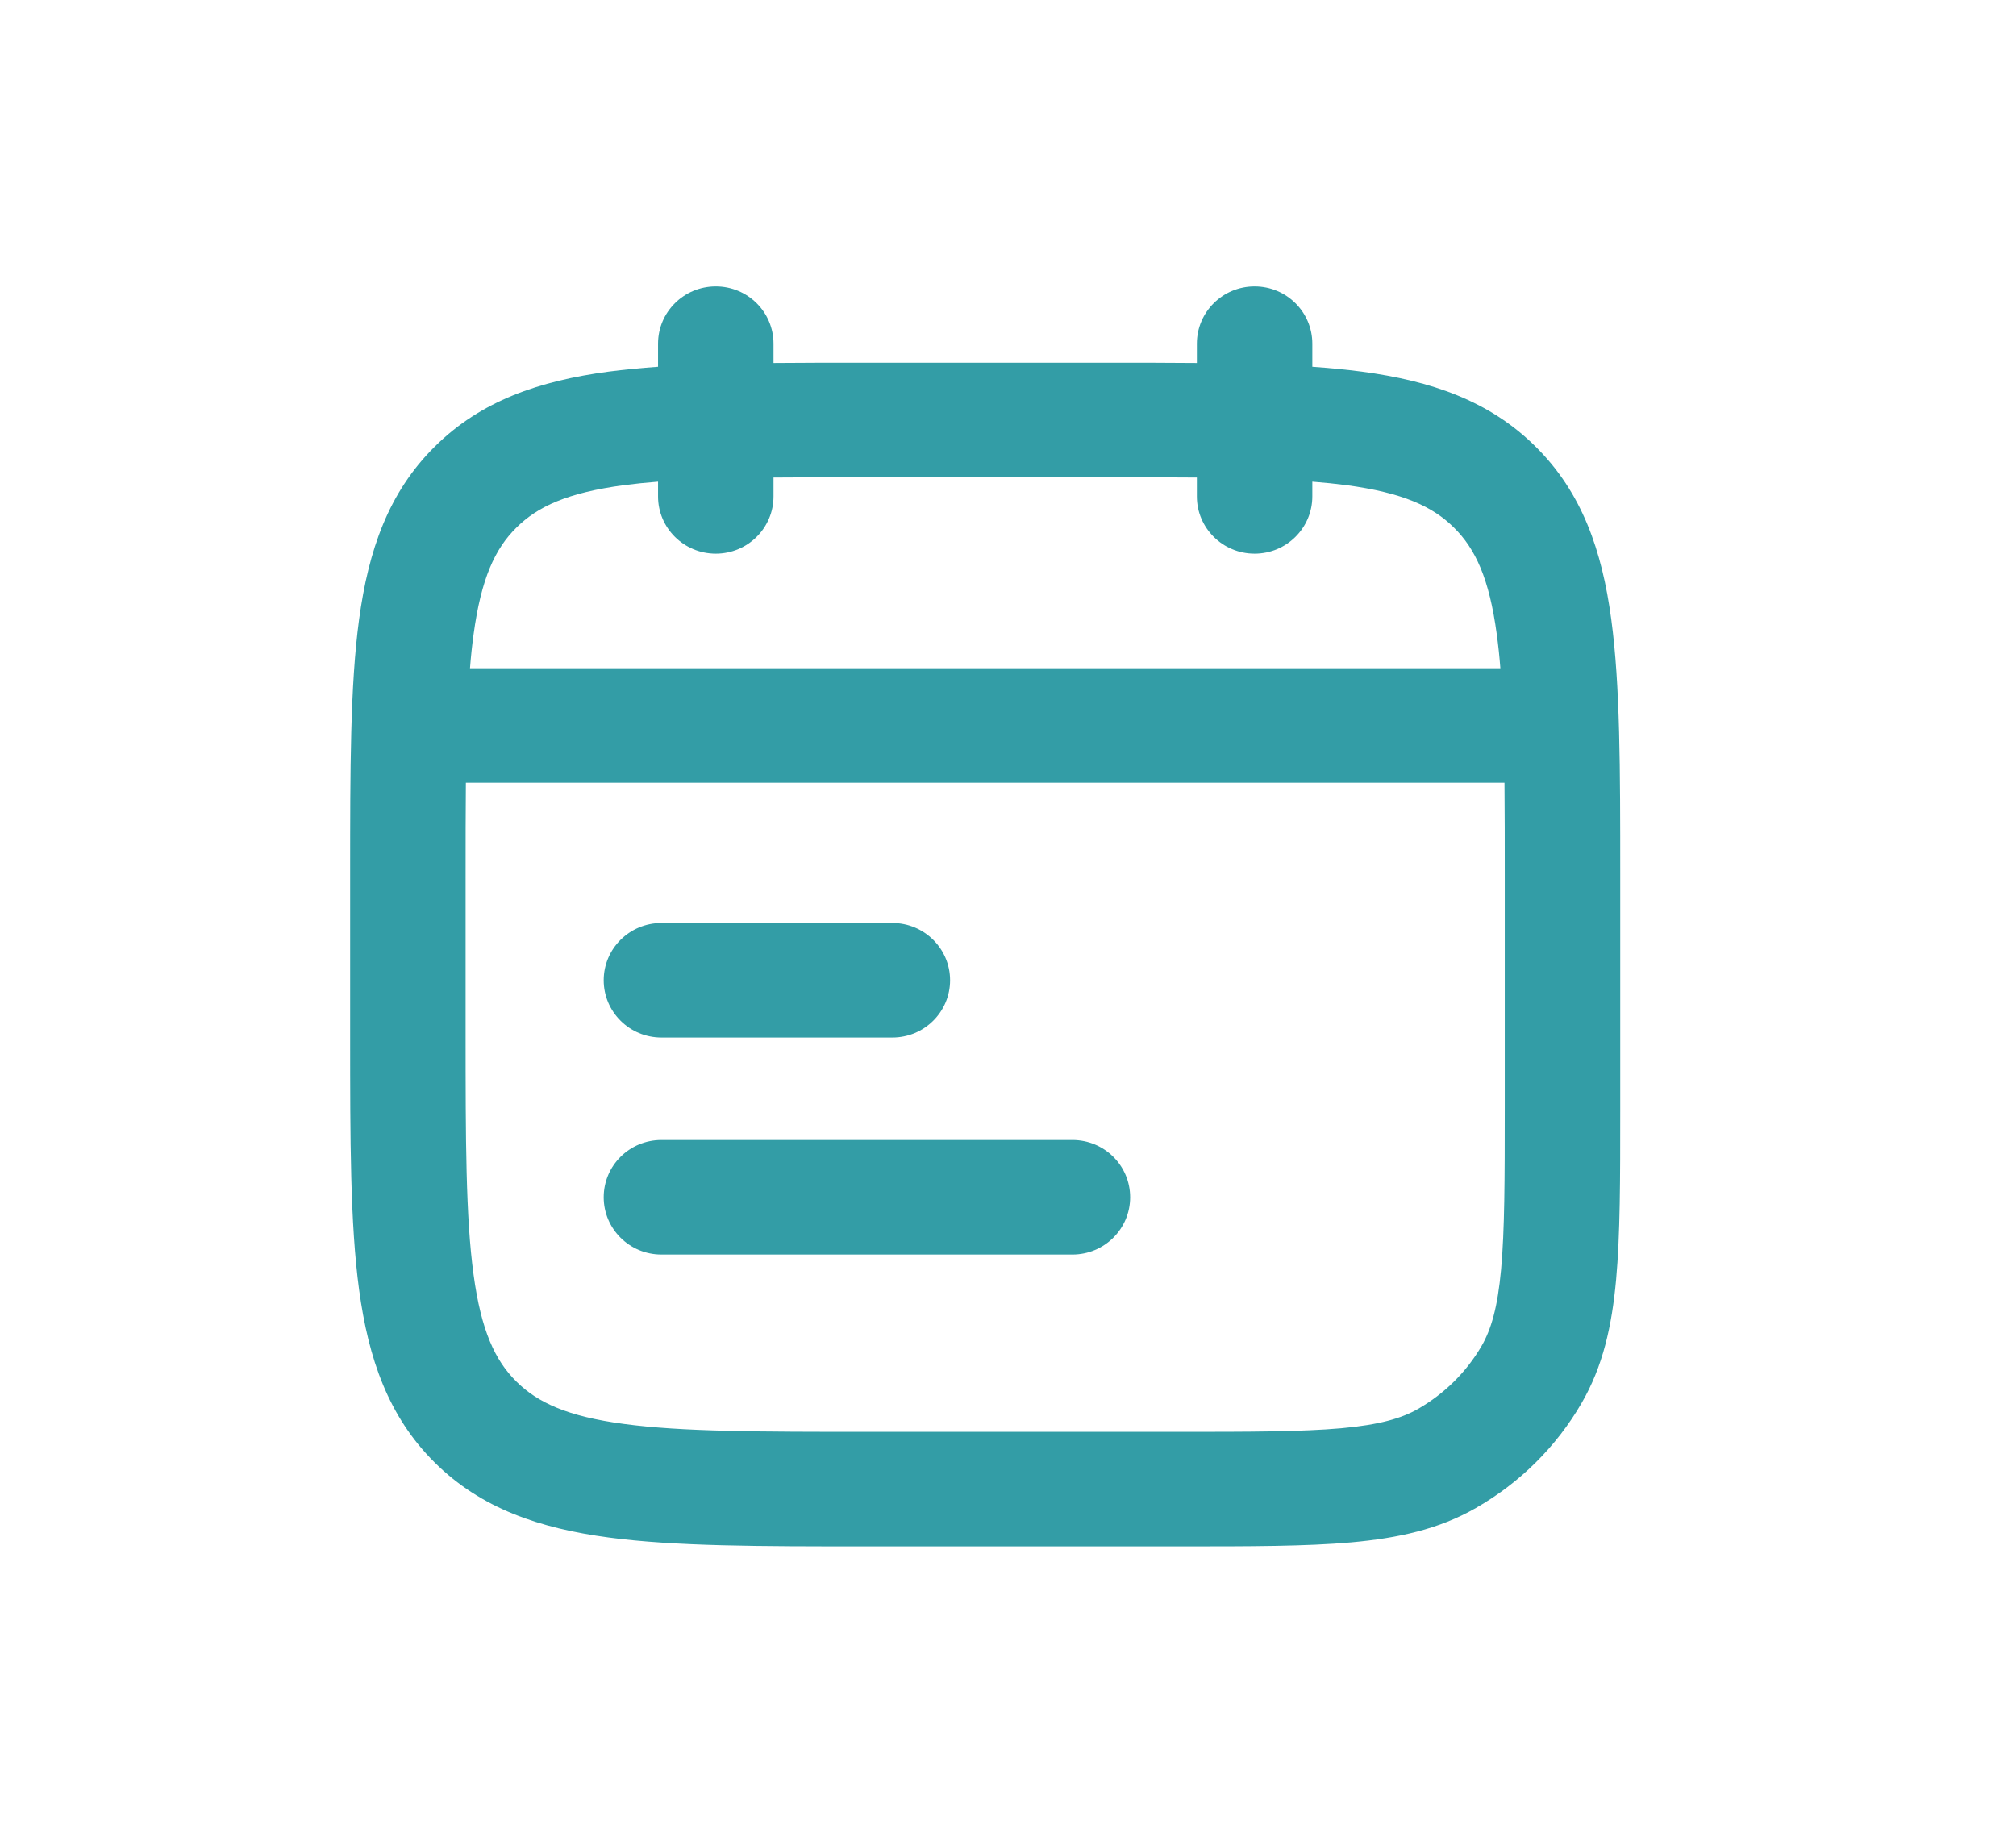 <svg width="22" height="20" viewBox="0 0 22 20" fill="none" xmlns="http://www.w3.org/2000/svg">
<path d="M6.588 13.065C6.588 12.719 6.87 12.44 7.218 12.44H11.703C12.051 12.44 12.333 12.719 12.333 13.065C12.333 13.41 12.051 13.69 11.703 13.69H7.218C6.87 13.69 6.588 13.41 6.588 13.065ZM7.218 10.072C6.87 10.072 6.588 10.352 6.588 10.697C6.588 11.042 6.87 11.322 7.218 11.322H9.738C10.086 11.322 10.368 11.042 10.368 10.697C10.368 10.352 10.086 10.072 9.738 10.072H7.218Z" fill="#339DA6"/>
<path fill-rule="evenodd" clip-rule="evenodd" d="M7.811 3.125C8.159 3.125 8.441 3.405 8.441 3.75V3.961C8.755 3.958 9.089 3.958 9.445 3.958H12.057C12.413 3.958 12.747 3.958 13.061 3.961V3.75C13.061 3.405 13.343 3.125 13.691 3.125C14.039 3.125 14.321 3.405 14.321 3.75V4.002C14.512 4.016 14.691 4.033 14.86 4.055C15.616 4.156 16.253 4.372 16.758 4.874C17.264 5.375 17.482 6.007 17.583 6.757C17.681 7.479 17.681 8.398 17.681 9.538V12.113C17.681 12.867 17.681 13.474 17.636 13.965C17.59 14.47 17.492 14.911 17.259 15.312C16.983 15.788 16.585 16.182 16.106 16.456C15.702 16.688 15.257 16.785 14.747 16.831C14.253 16.875 13.641 16.875 12.881 16.875H9.445C8.296 16.875 7.37 16.875 6.642 16.778C5.886 16.677 5.249 16.461 4.744 15.96C4.238 15.458 4.021 14.827 3.919 14.076C3.821 13.354 3.821 12.435 3.821 11.296V9.538C3.821 8.398 3.821 7.479 3.919 6.757C4.021 6.007 4.238 5.375 4.744 4.874C5.249 4.372 5.886 4.156 6.642 4.055C6.811 4.033 6.99 4.016 7.181 4.002V3.75C7.181 3.405 7.463 3.125 7.811 3.125ZM13.061 5.211V5.417C13.061 5.762 13.343 6.042 13.691 6.042C14.039 6.042 14.321 5.762 14.321 5.417V5.256C14.452 5.266 14.576 5.279 14.692 5.294C15.309 5.377 15.635 5.527 15.867 5.758C16.1 5.988 16.252 6.312 16.334 6.923C16.35 7.039 16.363 7.161 16.373 7.292H5.129C5.139 7.161 5.152 7.039 5.168 6.923C5.251 6.312 5.402 5.988 5.635 5.758C5.867 5.527 6.193 5.377 6.81 5.294C6.926 5.279 7.05 5.266 7.181 5.256V5.417C7.181 5.762 7.463 6.042 7.811 6.042C8.159 6.042 8.441 5.762 8.441 5.417V5.211C8.757 5.208 9.105 5.208 9.491 5.208H12.011C12.397 5.208 12.745 5.208 13.061 5.211ZM5.084 8.542C5.081 8.855 5.081 9.201 5.081 9.583V11.25C5.081 12.446 5.082 13.28 5.168 13.91C5.251 14.521 5.402 14.845 5.635 15.076C5.867 15.306 6.193 15.457 6.81 15.539C7.444 15.624 8.285 15.625 9.491 15.625H12.851C13.648 15.625 14.203 15.624 14.634 15.586C15.056 15.548 15.296 15.477 15.476 15.374C15.763 15.209 16.002 14.973 16.168 14.688C16.272 14.508 16.343 14.27 16.381 13.852C16.42 13.425 16.421 12.874 16.421 12.083V9.583C16.421 9.201 16.421 8.855 16.418 8.542H5.084Z" fill="#339DA6"/>
</svg>

